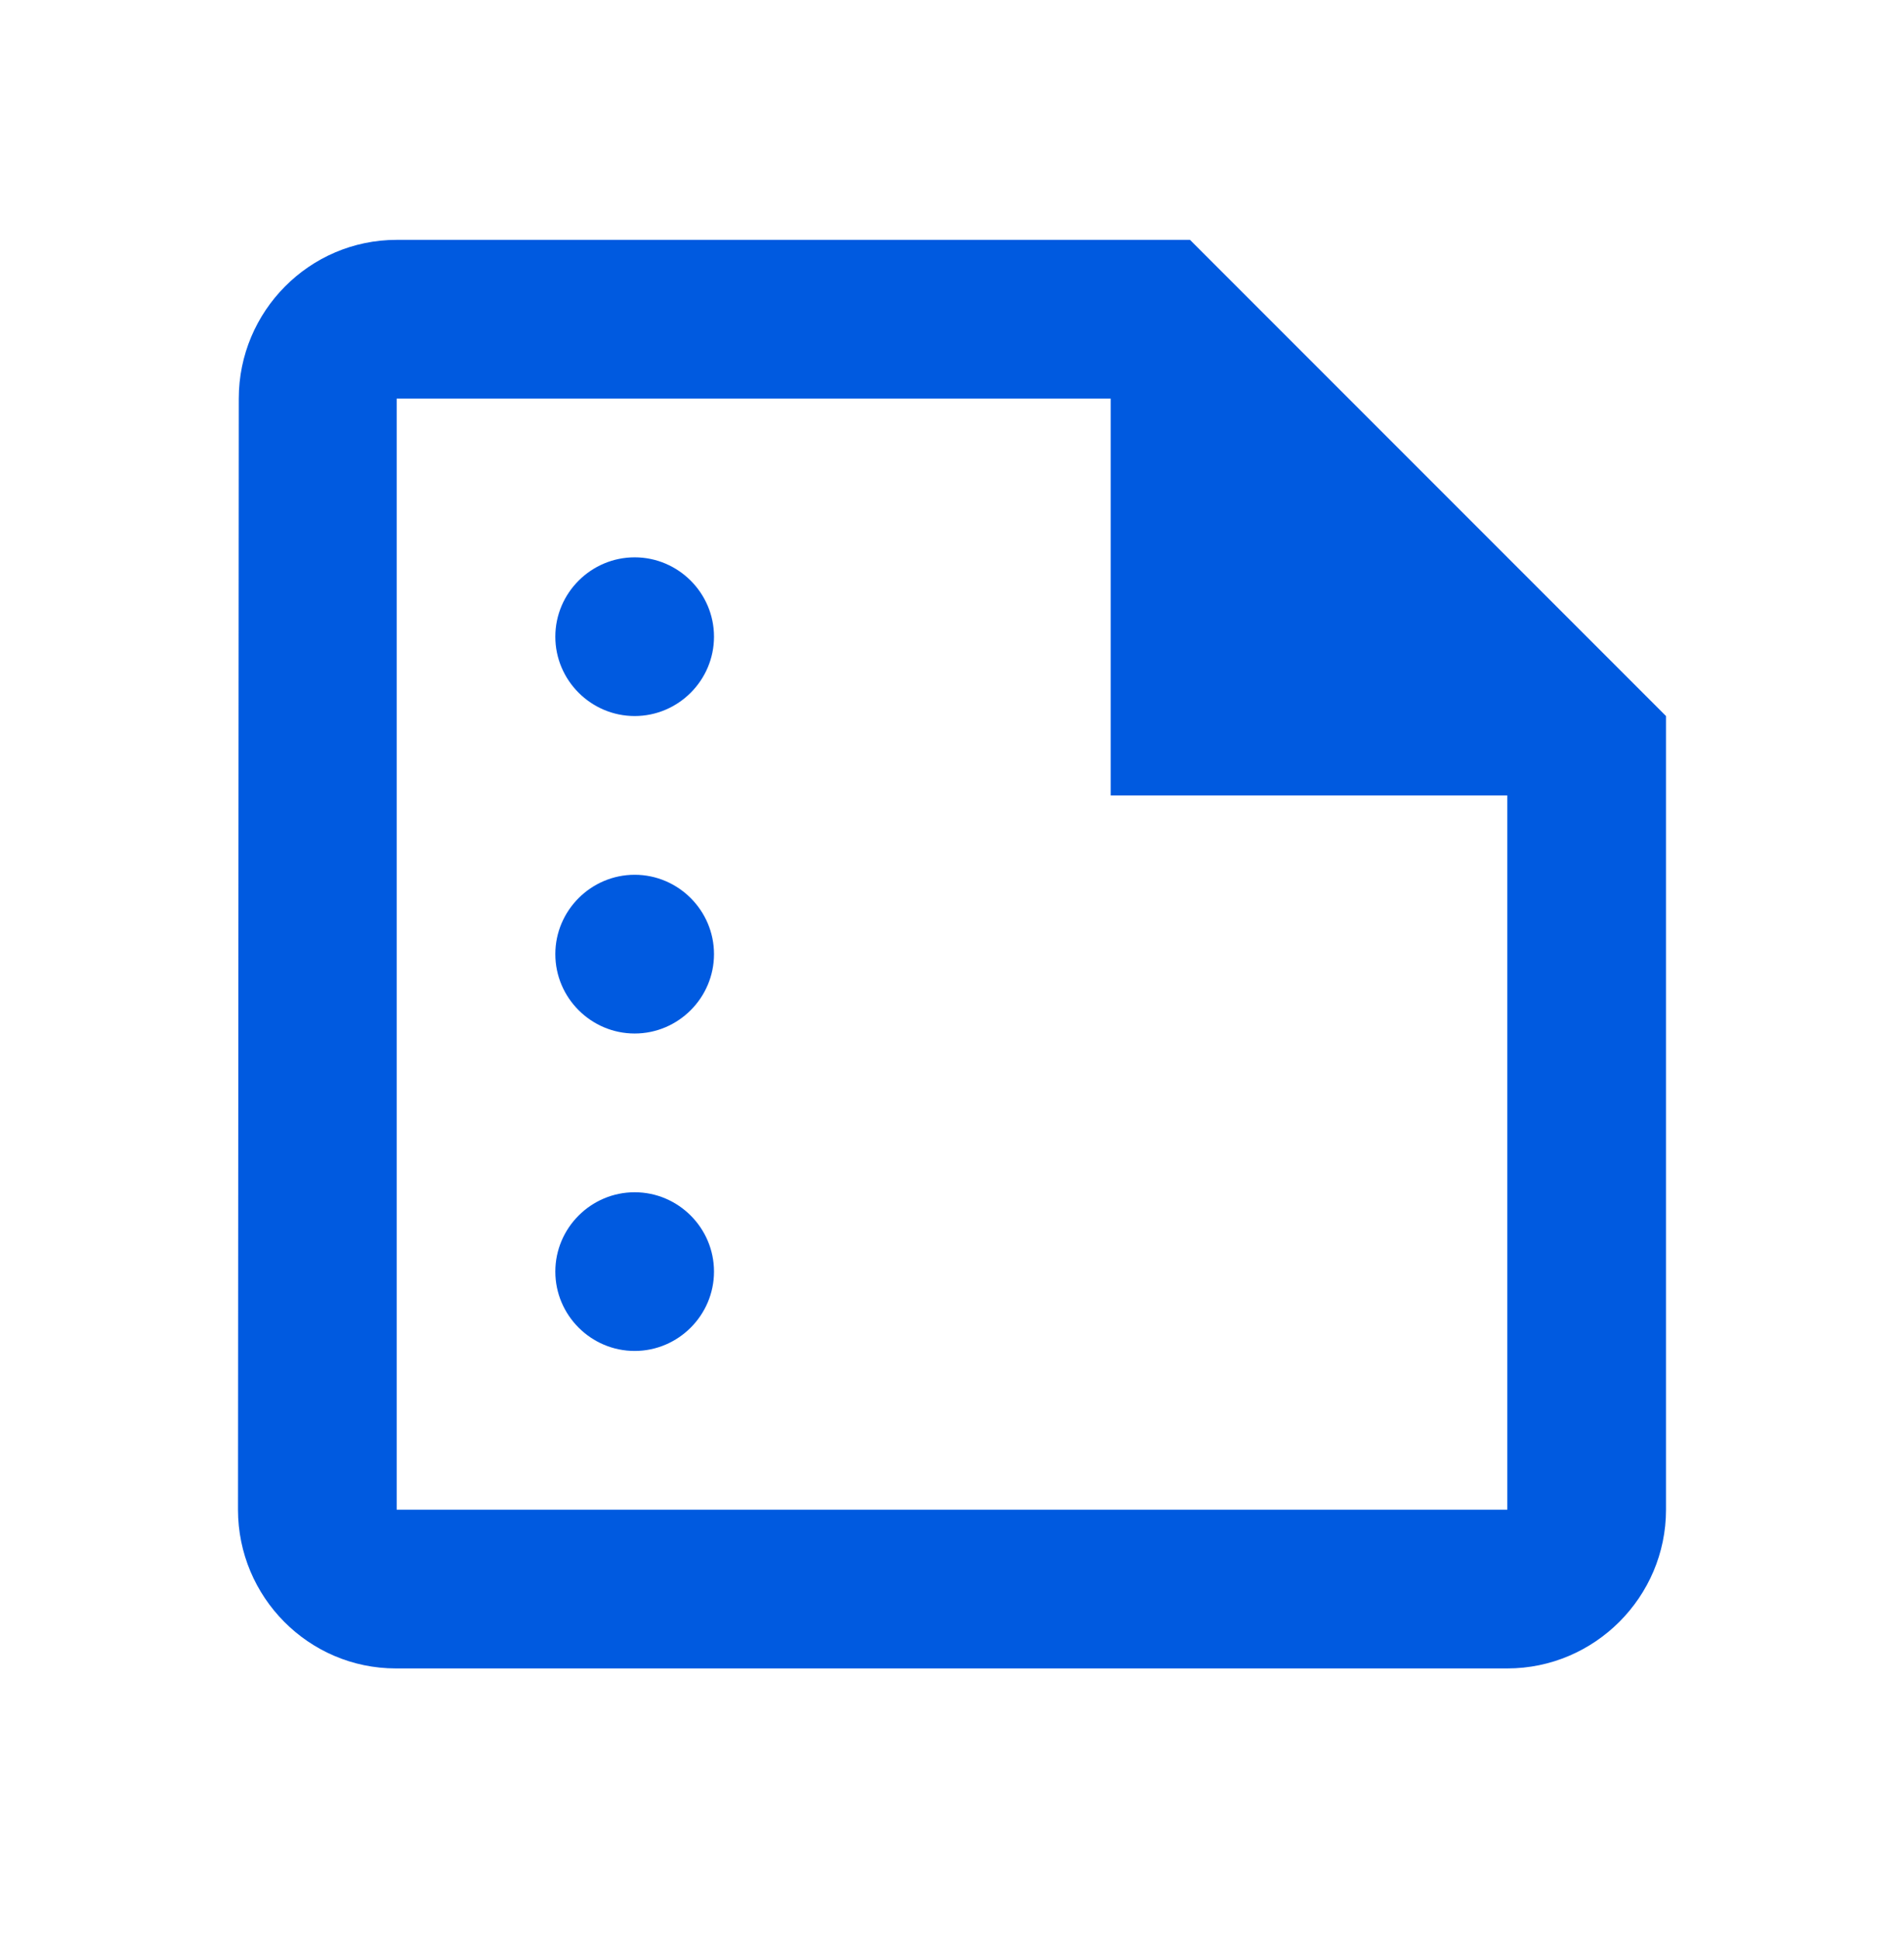 <?xml version="1.0" encoding="UTF-8"?> <svg xmlns="http://www.w3.org/2000/svg" width="56" height="57" viewBox="0 0 56 57" fill="none"><path d="M35 7.052H11.667C9.1 7.052 7.023 9.152 7.023 11.719L7 44.386C7 46.953 9.077 49.053 11.643 49.053H44.333C46.9 49.053 49 46.953 49 44.386V21.052L35 7.052ZM11.667 44.386V11.719H32.667V23.386H44.333V44.386H11.667ZM21 18.719C21 20.003 19.95 21.052 18.667 21.052C17.383 21.052 16.333 20.003 16.333 18.719C16.333 17.436 17.383 16.386 18.667 16.386C19.95 16.386 21 17.436 21 18.719ZM21 28.052C21 29.336 19.95 30.386 18.667 30.386C17.383 30.386 16.333 29.336 16.333 28.052C16.333 26.769 17.383 25.719 18.667 25.719C19.95 25.719 21 26.769 21 28.052ZM21 37.386C21 38.669 19.95 39.719 18.667 39.719C17.383 39.719 16.333 38.669 16.333 37.386C16.333 36.102 17.383 35.053 18.667 35.053C19.95 35.053 21 36.102 21 37.386Z" fill="#005AE0"></path></svg> 